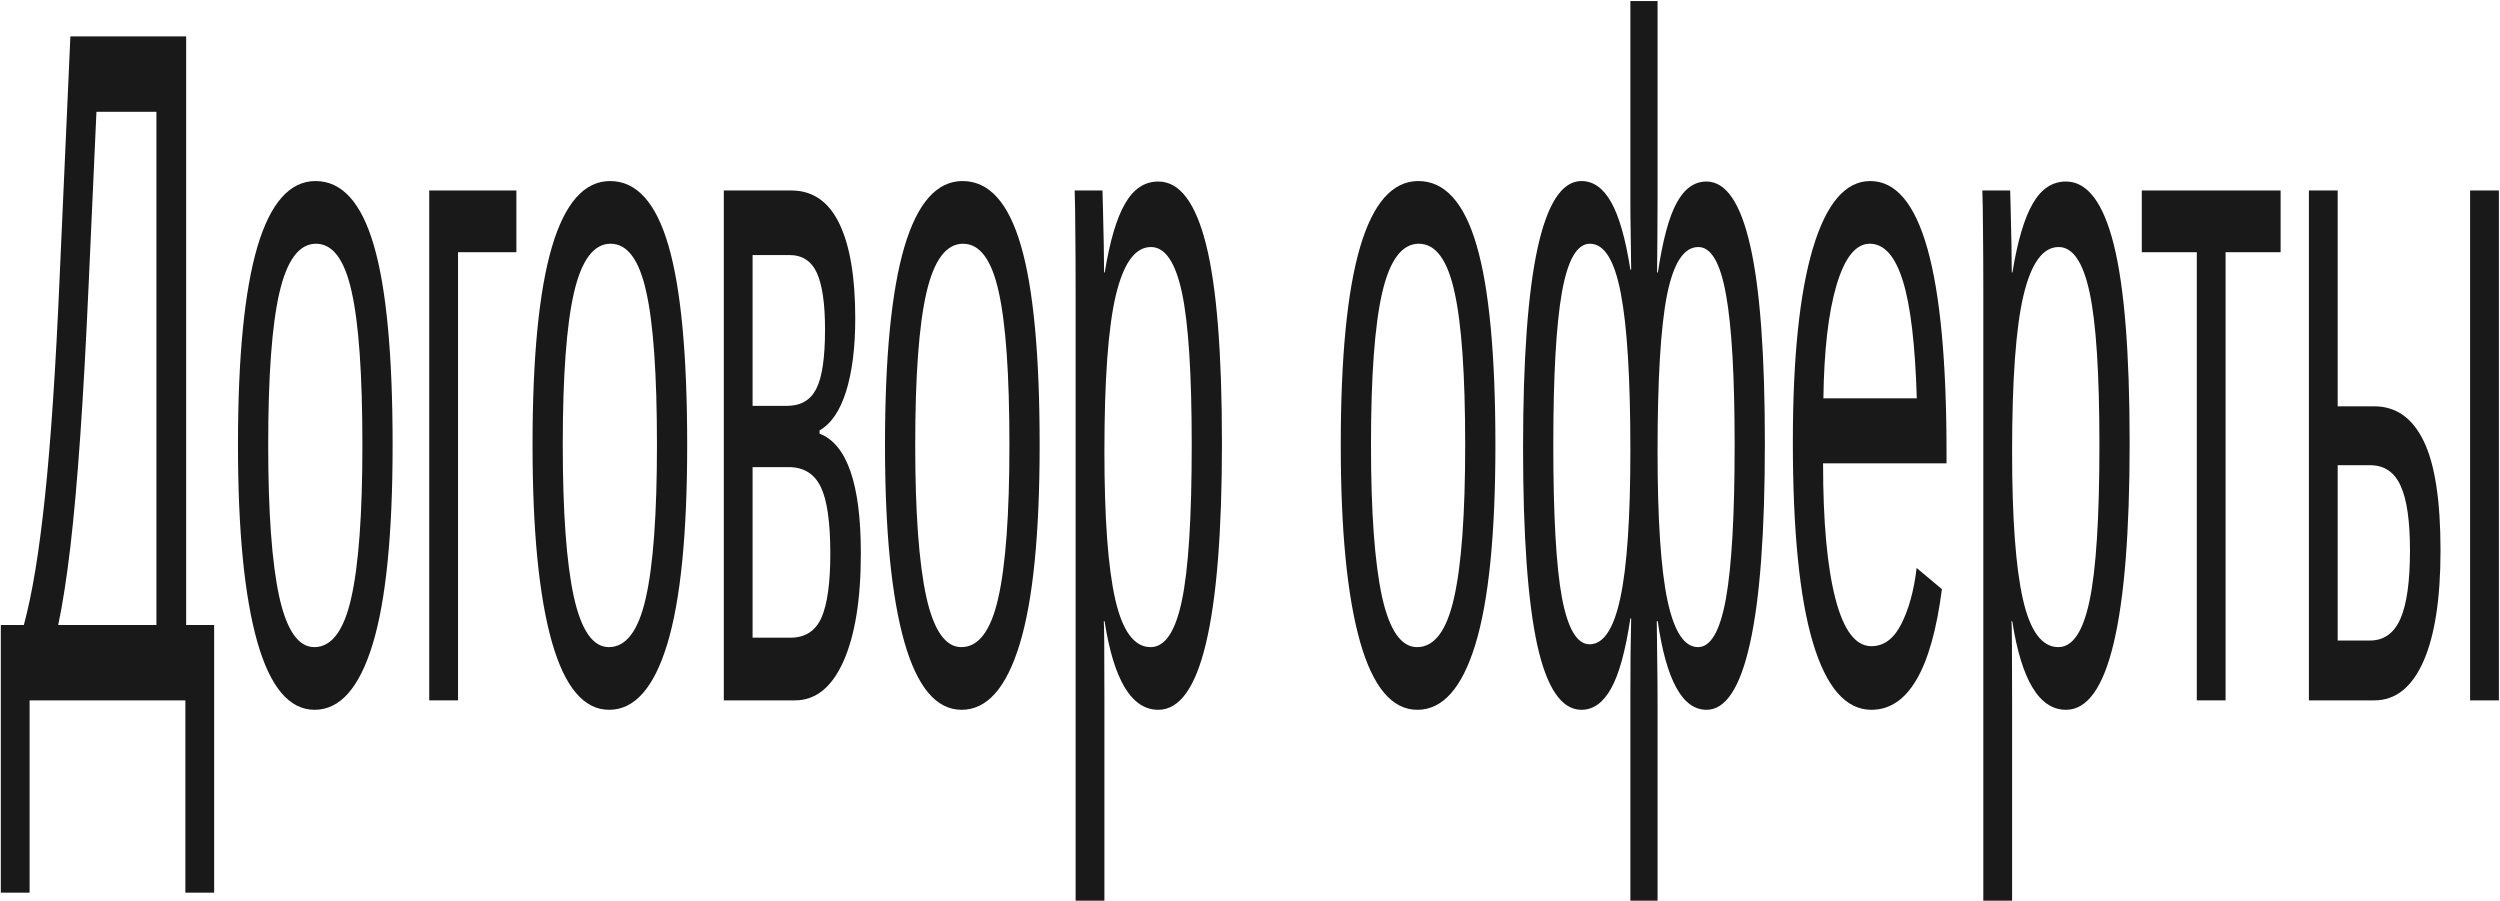 <?xml version="1.0" encoding="UTF-8"?> <svg xmlns="http://www.w3.org/2000/svg" width="1374" height="495" viewBox="0 0 1374 495" fill="none"><path d="M1304.83 223.31C1316.85 223.31 1325.93 229.698 1332.08 242.476C1338.23 255.08 1341.31 275.11 1341.31 302.563C1341.31 329.154 1338.14 349.529 1331.82 363.687C1325.49 377.846 1316.52 384.925 1304.92 384.925H1268.97V104.688H1284.79V223.31H1304.83ZM1373.39 104.688V384.925H1357.57V104.688H1373.39ZM1284.79 352.032H1302.55C1310.17 352.032 1315.73 348.061 1319.25 340.118C1322.76 332.176 1324.52 319.657 1324.52 302.563C1324.52 286.333 1322.82 274.505 1319.42 267.081C1316.03 259.483 1310.43 255.685 1302.64 255.685H1284.79V352.032Z" fill="#191919"></path><path d="M1223.18 138.617V384.925H1207.36V138.617H1177.13V104.688H1253.42V138.617H1223.18Z" fill="#191919"></path><path d="M1170.45 243.512C1170.45 292.376 1167.52 329.068 1161.66 353.586C1155.86 377.932 1147.13 390.105 1135.47 390.105C1120.82 390.105 1110.98 373.875 1105.94 341.413H1105.5C1105.73 342.622 1105.85 357.299 1105.85 385.443V495H1090.03V161.927C1090.03 147.596 1089.97 135.682 1089.85 126.185C1089.79 116.516 1089.68 109.35 1089.5 104.688H1104.79C1104.85 105.379 1104.94 108.746 1105.06 114.789C1105.23 120.832 1105.38 127.394 1105.5 134.473C1105.62 141.38 1105.67 146.473 1105.67 149.754H1106.03C1108.84 132.487 1112.56 119.883 1117.19 111.94C1121.82 103.825 1127.91 99.767 1135.47 99.767C1147.19 99.767 1155.95 111.336 1161.75 134.473C1167.55 157.61 1170.45 193.957 1170.45 243.512ZM1153.84 244.548C1153.84 205.525 1152.05 177.64 1148.48 160.891C1144.9 144.142 1139.22 135.768 1131.43 135.768C1122.75 135.768 1116.31 144.66 1112.09 162.445C1107.93 180.057 1105.85 208.633 1105.85 248.174C1105.85 284.952 1107.84 312.06 1111.83 329.499C1115.81 346.939 1122.29 355.658 1131.25 355.658C1139.1 355.658 1144.81 347.198 1148.39 330.276C1152.02 313.183 1153.84 284.606 1153.84 244.548Z" fill="#191919"></path><path d="M1001.96 254.649C1001.96 286.765 1004.22 311.542 1008.73 328.981C1013.24 346.421 1019.83 355.14 1028.51 355.14C1035.36 355.14 1040.84 351.083 1044.94 342.967C1049.1 334.852 1051.91 324.578 1053.38 312.146L1067.27 323.801C1061.58 368.004 1048.66 390.105 1028.51 390.105C1014.44 390.105 1003.72 377.76 996.338 353.068C989.014 328.377 985.352 291.686 985.352 242.994C985.352 196.719 989.014 161.236 996.338 136.545C1003.72 111.854 1014.24 99.508 1027.89 99.508C1041.89 99.508 1052.38 111.94 1059.36 136.804C1066.33 161.668 1069.81 198.877 1069.81 248.433V254.649H1001.96ZM1053.47 218.907C1052.59 189.381 1050.04 167.884 1045.82 154.416C1041.6 140.775 1035.54 133.955 1027.63 133.955C1019.95 133.955 1013.86 141.552 1009.35 156.747C1004.89 171.769 1002.49 192.489 1002.14 218.907H1053.47Z" fill="#191919"></path><path d="M969.971 243.512C969.971 292.549 967.246 329.24 961.797 353.586C956.406 377.932 948.438 390.105 937.891 390.105C931.27 390.105 925.732 386.048 921.279 377.932C916.826 369.817 913.428 357.644 911.084 341.413H910.557C910.674 348.838 910.762 356.263 910.82 363.687C910.938 371.112 910.996 378.364 910.996 385.443V495H896.055V385.443C896.055 375.947 896.084 367.486 896.143 360.061C896.26 352.464 896.377 345.73 896.494 339.859H896.055C893.359 357.817 889.814 370.68 885.42 378.45C881.084 386.22 875.664 390.105 869.16 390.105C858.262 390.105 850.176 378.278 844.902 354.622C839.688 330.794 837.08 294.621 837.08 246.102C837.08 197.237 839.746 160.632 845.078 136.286C850.469 111.767 858.496 99.508 869.16 99.508C875.723 99.508 881.172 103.393 885.508 111.163C889.902 118.933 893.418 131.279 896.055 148.2H896.494C896.436 141.639 896.348 135.077 896.23 128.516C896.113 121.955 896.055 115.48 896.055 109.091V0.57H910.996V109.35C910.996 116.084 910.967 122.818 910.908 129.552C910.85 136.286 910.791 143.02 910.732 149.754H911.172C913.867 131.797 917.324 119.019 921.543 111.422C925.762 103.652 931.211 99.767 937.891 99.767C948.613 99.767 956.641 111.595 961.973 135.25C967.305 158.733 969.971 194.82 969.971 243.512ZM853.691 244.548C853.691 283.398 855.273 311.369 858.438 328.463C861.66 345.557 866.729 354.104 873.643 354.104C881.26 354.104 886.885 345.644 890.518 328.722C894.209 311.628 896.055 284.606 896.055 247.656C896.055 208.115 894.297 179.28 890.781 161.15C887.324 143.02 881.67 133.955 873.818 133.955C866.729 133.955 861.602 142.847 858.438 160.632C855.273 178.417 853.691 206.388 853.691 244.548ZM953.359 244.548C953.359 206.906 951.777 179.366 948.613 161.927C945.508 144.488 940.439 135.768 933.408 135.768C925.439 135.768 919.697 144.574 916.182 162.186C912.725 179.625 910.996 208.201 910.996 247.915C910.996 285.556 912.812 312.923 916.445 330.017C920.078 347.111 925.674 355.658 933.232 355.658C940.205 355.658 945.303 346.852 948.525 329.24C951.748 311.456 953.359 283.225 953.359 244.548Z" fill="#191919"></path><path d="M821.875 244.548C821.875 293.585 818.213 330.104 810.889 354.104C803.564 378.105 792.93 390.105 778.984 390.105C765.098 390.105 754.609 377.673 747.52 352.809C740.43 327.773 736.885 291.686 736.885 244.548C736.885 196.201 740.43 159.941 747.52 135.768C754.668 111.595 765.332 99.508 779.512 99.508C794.043 99.508 804.736 111.336 811.592 134.991C818.447 158.474 821.875 194.992 821.875 244.548ZM805.264 244.548C805.264 205.87 803.301 177.812 799.375 160.373C795.508 142.761 788.975 133.955 779.775 133.955C770.518 133.955 763.809 142.934 759.648 160.891C755.547 178.676 753.496 206.561 753.496 244.548C753.496 281.498 755.518 309.298 759.561 327.945C763.662 346.421 770.078 355.658 778.809 355.658C788.301 355.658 795.068 346.68 799.111 328.722C803.213 310.765 805.264 282.707 805.264 244.548Z" fill="#191919"></path><path d="M671.582 243.512C671.582 292.376 668.652 329.068 662.793 353.586C656.992 377.932 648.262 390.105 636.602 390.105C621.953 390.105 612.109 373.875 607.07 341.413H606.631C606.865 342.622 606.982 357.299 606.982 385.443V495H591.162V161.927C591.162 147.596 591.104 135.682 590.986 126.185C590.928 116.516 590.811 109.35 590.635 104.688H605.928C605.986 105.379 606.074 108.746 606.191 114.789C606.367 120.832 606.514 127.394 606.631 134.473C606.748 141.38 606.807 146.473 606.807 149.754H607.158C609.971 132.487 613.691 119.883 618.32 111.94C622.949 103.825 629.043 99.767 636.602 99.767C648.32 99.767 657.08 111.336 662.881 134.473C668.682 157.61 671.582 193.957 671.582 243.512ZM654.971 244.548C654.971 205.525 653.184 177.64 649.609 160.891C646.035 144.142 640.352 135.768 632.559 135.768C623.887 135.768 617.441 144.66 613.223 162.445C609.062 180.057 606.982 208.633 606.982 248.174C606.982 284.952 608.975 312.06 612.959 329.499C616.943 346.939 623.418 355.658 632.383 355.658C640.234 355.658 645.947 347.198 649.521 330.276C653.154 313.183 654.971 284.606 654.971 244.548Z" fill="#191919"></path><path d="M571.387 244.548C571.387 293.585 567.725 330.104 560.4 354.104C553.076 378.105 542.441 390.105 528.496 390.105C514.609 390.105 504.121 377.673 497.031 352.809C489.941 327.773 486.396 291.686 486.396 244.548C486.396 196.201 489.941 159.941 497.031 135.768C504.18 111.595 514.844 99.508 529.023 99.508C543.555 99.508 554.248 111.336 561.104 134.991C567.959 158.474 571.387 194.992 571.387 244.548ZM554.775 244.548C554.775 205.87 552.812 177.812 548.887 160.373C545.02 142.761 538.486 133.955 529.287 133.955C520.029 133.955 513.32 142.934 509.16 160.891C505.059 178.676 503.008 206.561 503.008 244.548C503.008 281.498 505.029 309.298 509.072 327.945C513.174 346.421 519.59 355.658 528.32 355.658C537.812 355.658 544.58 346.68 548.623 328.722C552.725 310.765 554.775 282.707 554.775 244.548Z" fill="#191919"></path><path d="M434.893 104.688C446.611 104.688 455.4 110.731 461.26 122.818C467.119 134.905 470.049 152.258 470.049 174.877C470.049 190.935 468.379 204.316 465.039 215.022C461.699 225.727 456.836 232.893 450.449 236.519V238.332C465.566 244.202 473.125 266.131 473.125 304.117C473.125 329.499 469.902 349.356 463.457 363.687C457.07 377.846 448.223 384.925 436.914 384.925H397.803V104.688H434.893ZM413.623 223.051H432.607C440.107 223.051 445.439 219.943 448.604 213.727C451.826 207.511 453.438 196.633 453.438 181.093C453.438 166.934 451.943 156.574 448.955 150.013C445.967 143.452 440.928 140.171 433.838 140.171H413.623V223.051ZM413.623 350.478H434.365C442.451 350.478 448.135 346.852 451.416 339.6C454.697 332.176 456.338 320.434 456.338 304.376C456.338 286.937 454.58 274.678 451.064 267.599C447.607 260.347 441.689 256.721 433.311 256.721H413.623V350.478Z" fill="#191919"></path><path d="M377.676 244.548C377.676 293.585 374.014 330.104 366.689 354.104C359.365 378.105 348.73 390.105 334.785 390.105C320.898 390.105 310.41 377.673 303.32 352.809C296.23 327.773 292.686 291.686 292.686 244.548C292.686 196.201 296.23 159.941 303.32 135.768C310.469 111.595 321.133 99.508 335.312 99.508C349.844 99.508 360.537 111.336 367.393 134.991C374.248 158.474 377.676 194.992 377.676 244.548ZM361.064 244.548C361.064 205.87 359.102 177.812 355.176 160.373C351.309 142.761 344.775 133.955 335.576 133.955C326.318 133.955 319.609 142.934 315.449 160.891C311.348 178.676 309.297 206.561 309.297 244.548C309.297 281.498 311.318 309.298 315.361 327.945C319.463 346.421 325.879 355.658 334.609 355.658C344.102 355.658 350.869 346.68 354.912 328.722C359.014 310.765 361.064 282.707 361.064 244.548Z" fill="#191919"></path><path d="M251.729 138.617V384.925H235.908V104.688H283.809V138.617H251.729Z" fill="#191919"></path><path d="M215.781 244.548C215.781 293.585 212.119 330.104 204.795 354.104C197.471 378.105 186.836 390.105 172.891 390.105C159.004 390.105 148.516 377.673 141.426 352.809C134.336 327.773 130.791 291.686 130.791 244.548C130.791 196.201 134.336 159.941 141.426 135.768C148.574 111.595 159.238 99.508 173.418 99.508C187.949 99.508 198.643 111.336 205.498 134.991C212.354 158.474 215.781 194.992 215.781 244.548ZM199.17 244.548C199.17 205.87 197.207 177.812 193.281 160.373C189.414 142.761 182.881 133.955 173.682 133.955C164.424 133.955 157.715 142.934 153.555 160.891C149.453 178.676 147.402 206.561 147.402 244.548C147.402 281.498 149.424 309.298 153.467 327.945C157.568 346.421 163.984 355.658 172.715 355.658C182.207 355.658 188.975 346.68 193.018 328.722C197.119 310.765 199.17 282.707 199.17 244.548Z" fill="#191919"></path><path d="M16.27 384.925V490.597H0.449V343.485H13.105C17.676 326.737 21.543 303.254 24.707 273.038C27.93 242.648 30.625 202.331 32.793 152.085L38.682 19.995H102.314V343.485H117.695V490.597H101.875V384.925H16.27ZM32.002 343.485H85.967V61.435H53.008L48.701 156.747C47.295 188.172 45.772 215.712 44.131 239.368C42.49 263.023 40.674 283.398 38.682 300.492C36.69 317.413 34.463 331.744 32.002 343.485Z" fill="#191919"></path></svg> 
